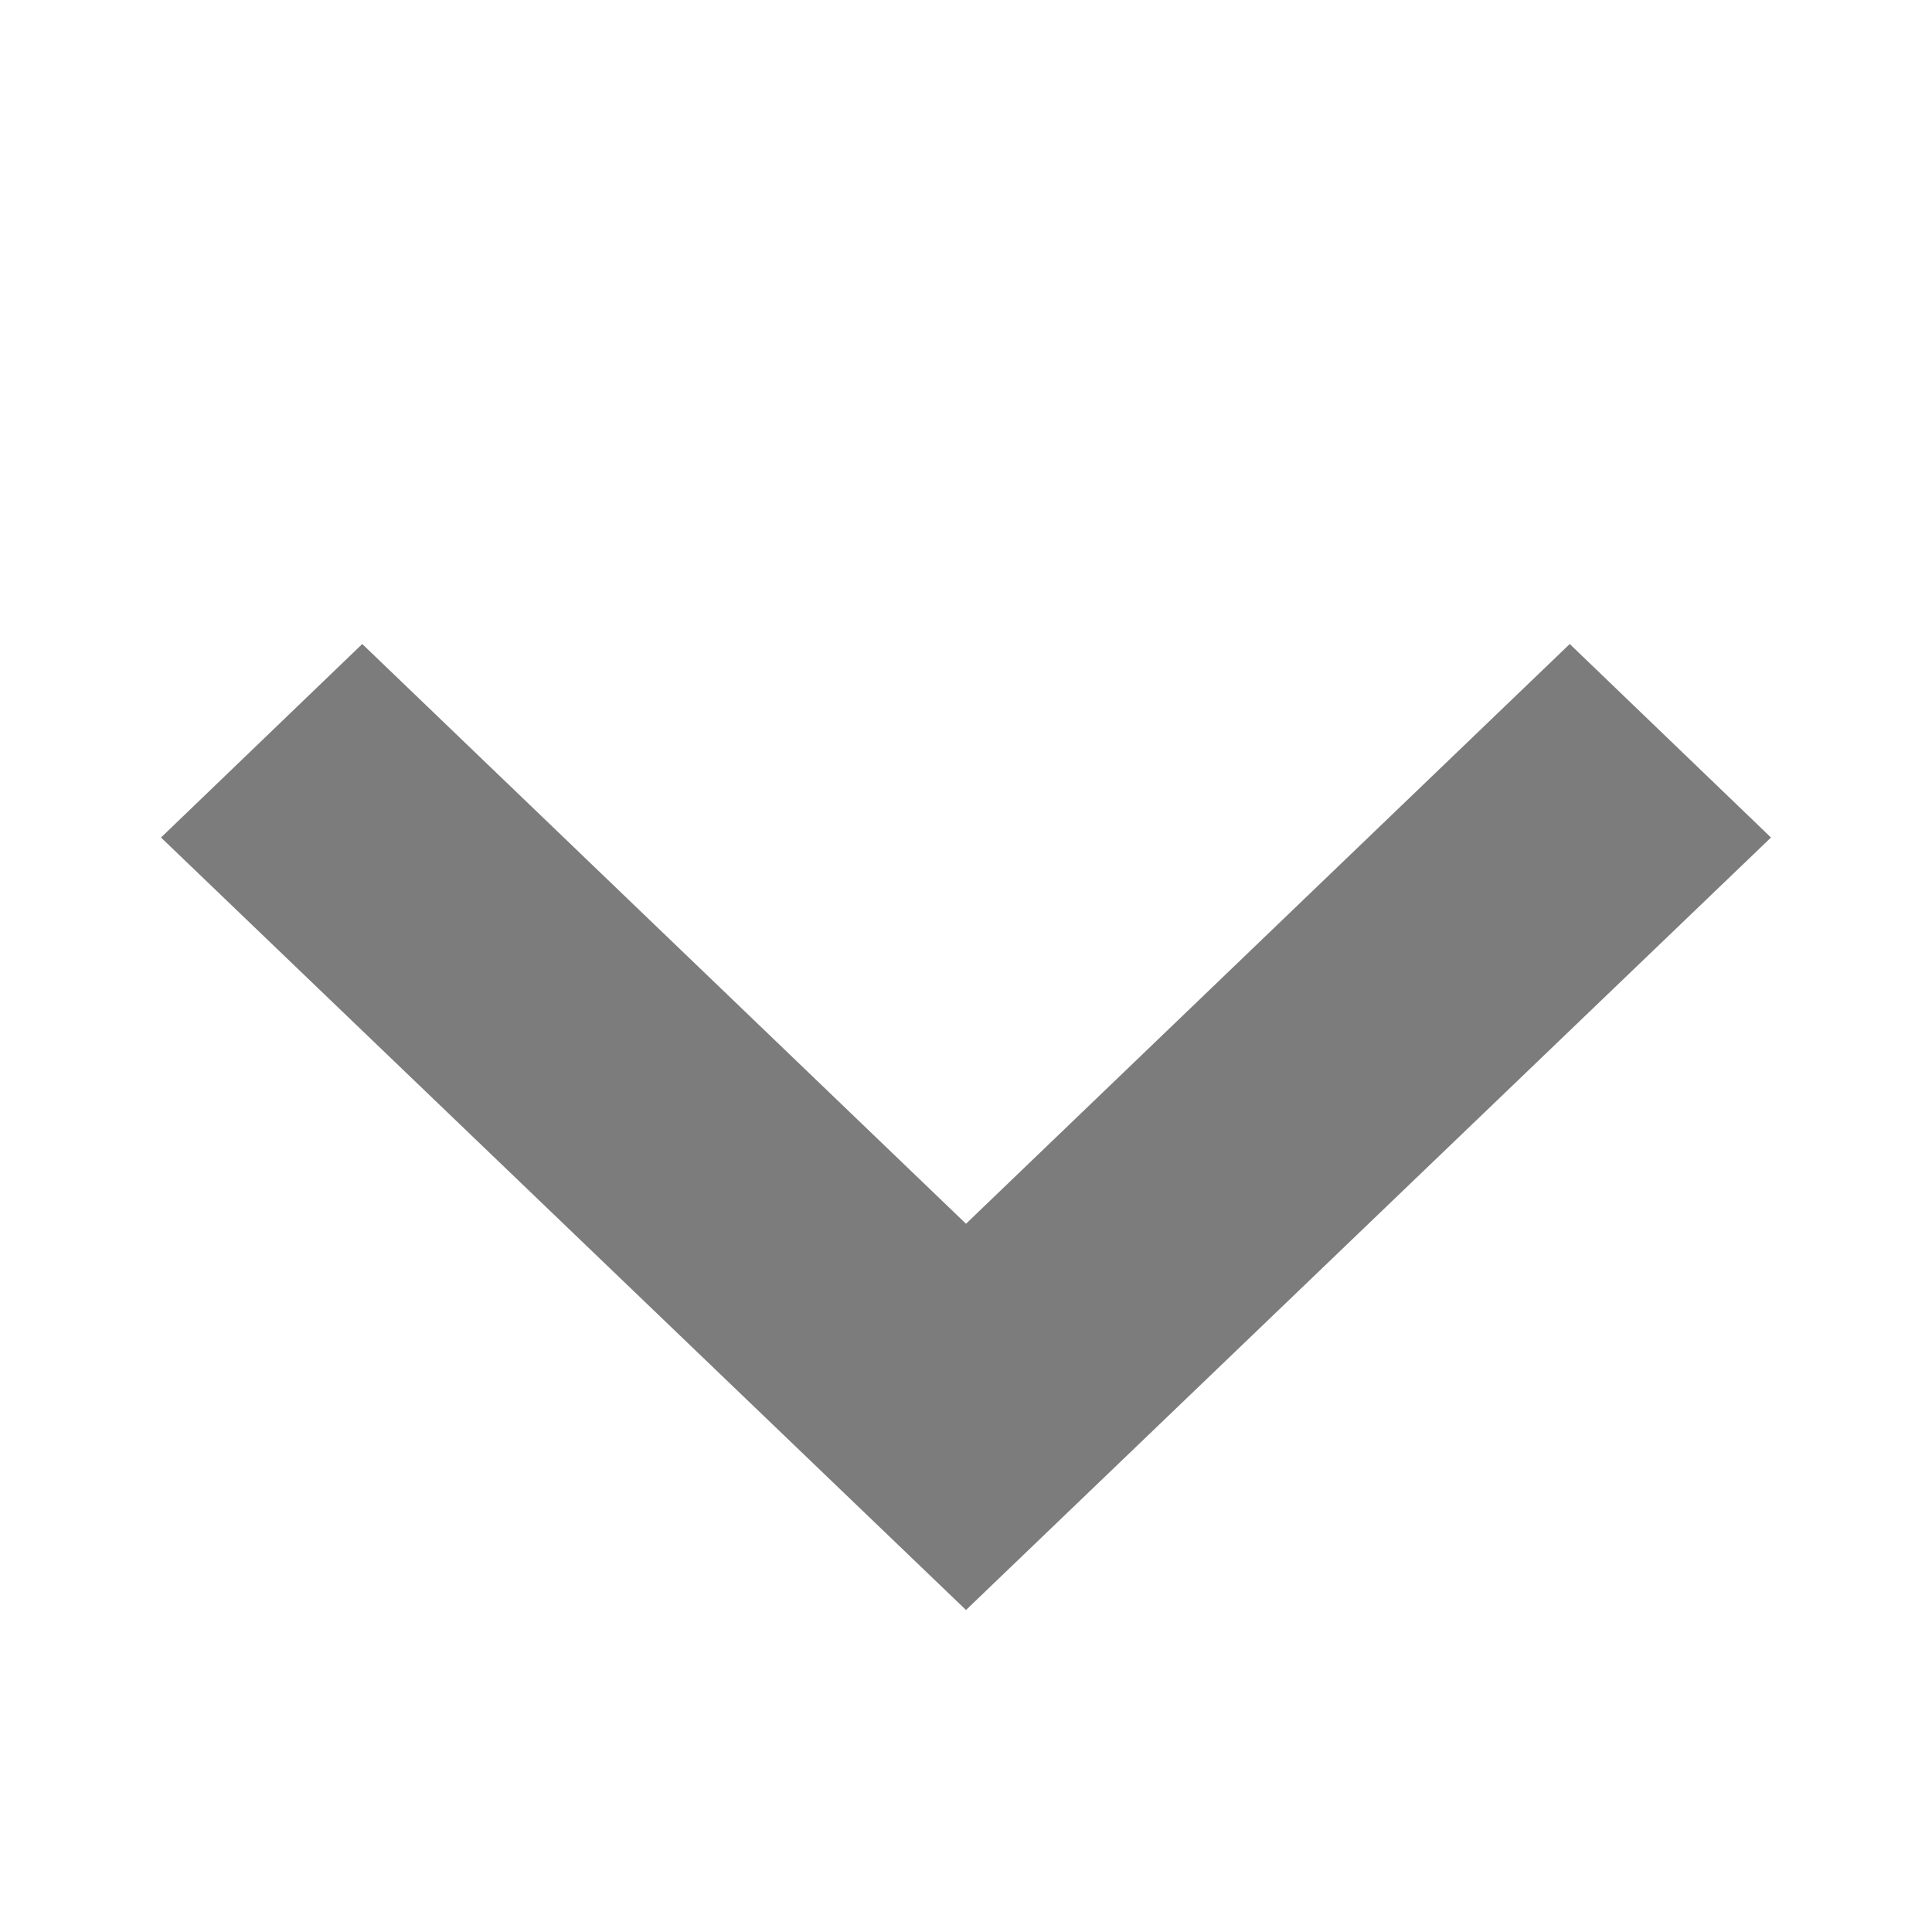 <svg width="12" height="12" viewBox="0 0 12 12" fill="none" xmlns="http://www.w3.org/2000/svg">
<path fill-rule="evenodd" clip-rule="evenodd" d="M1 5.202L6 10L11 5.202L9.75 4L6 7.601L2.25 4L1 5.202Z" fill="#7C7C7C"/>
</svg>
